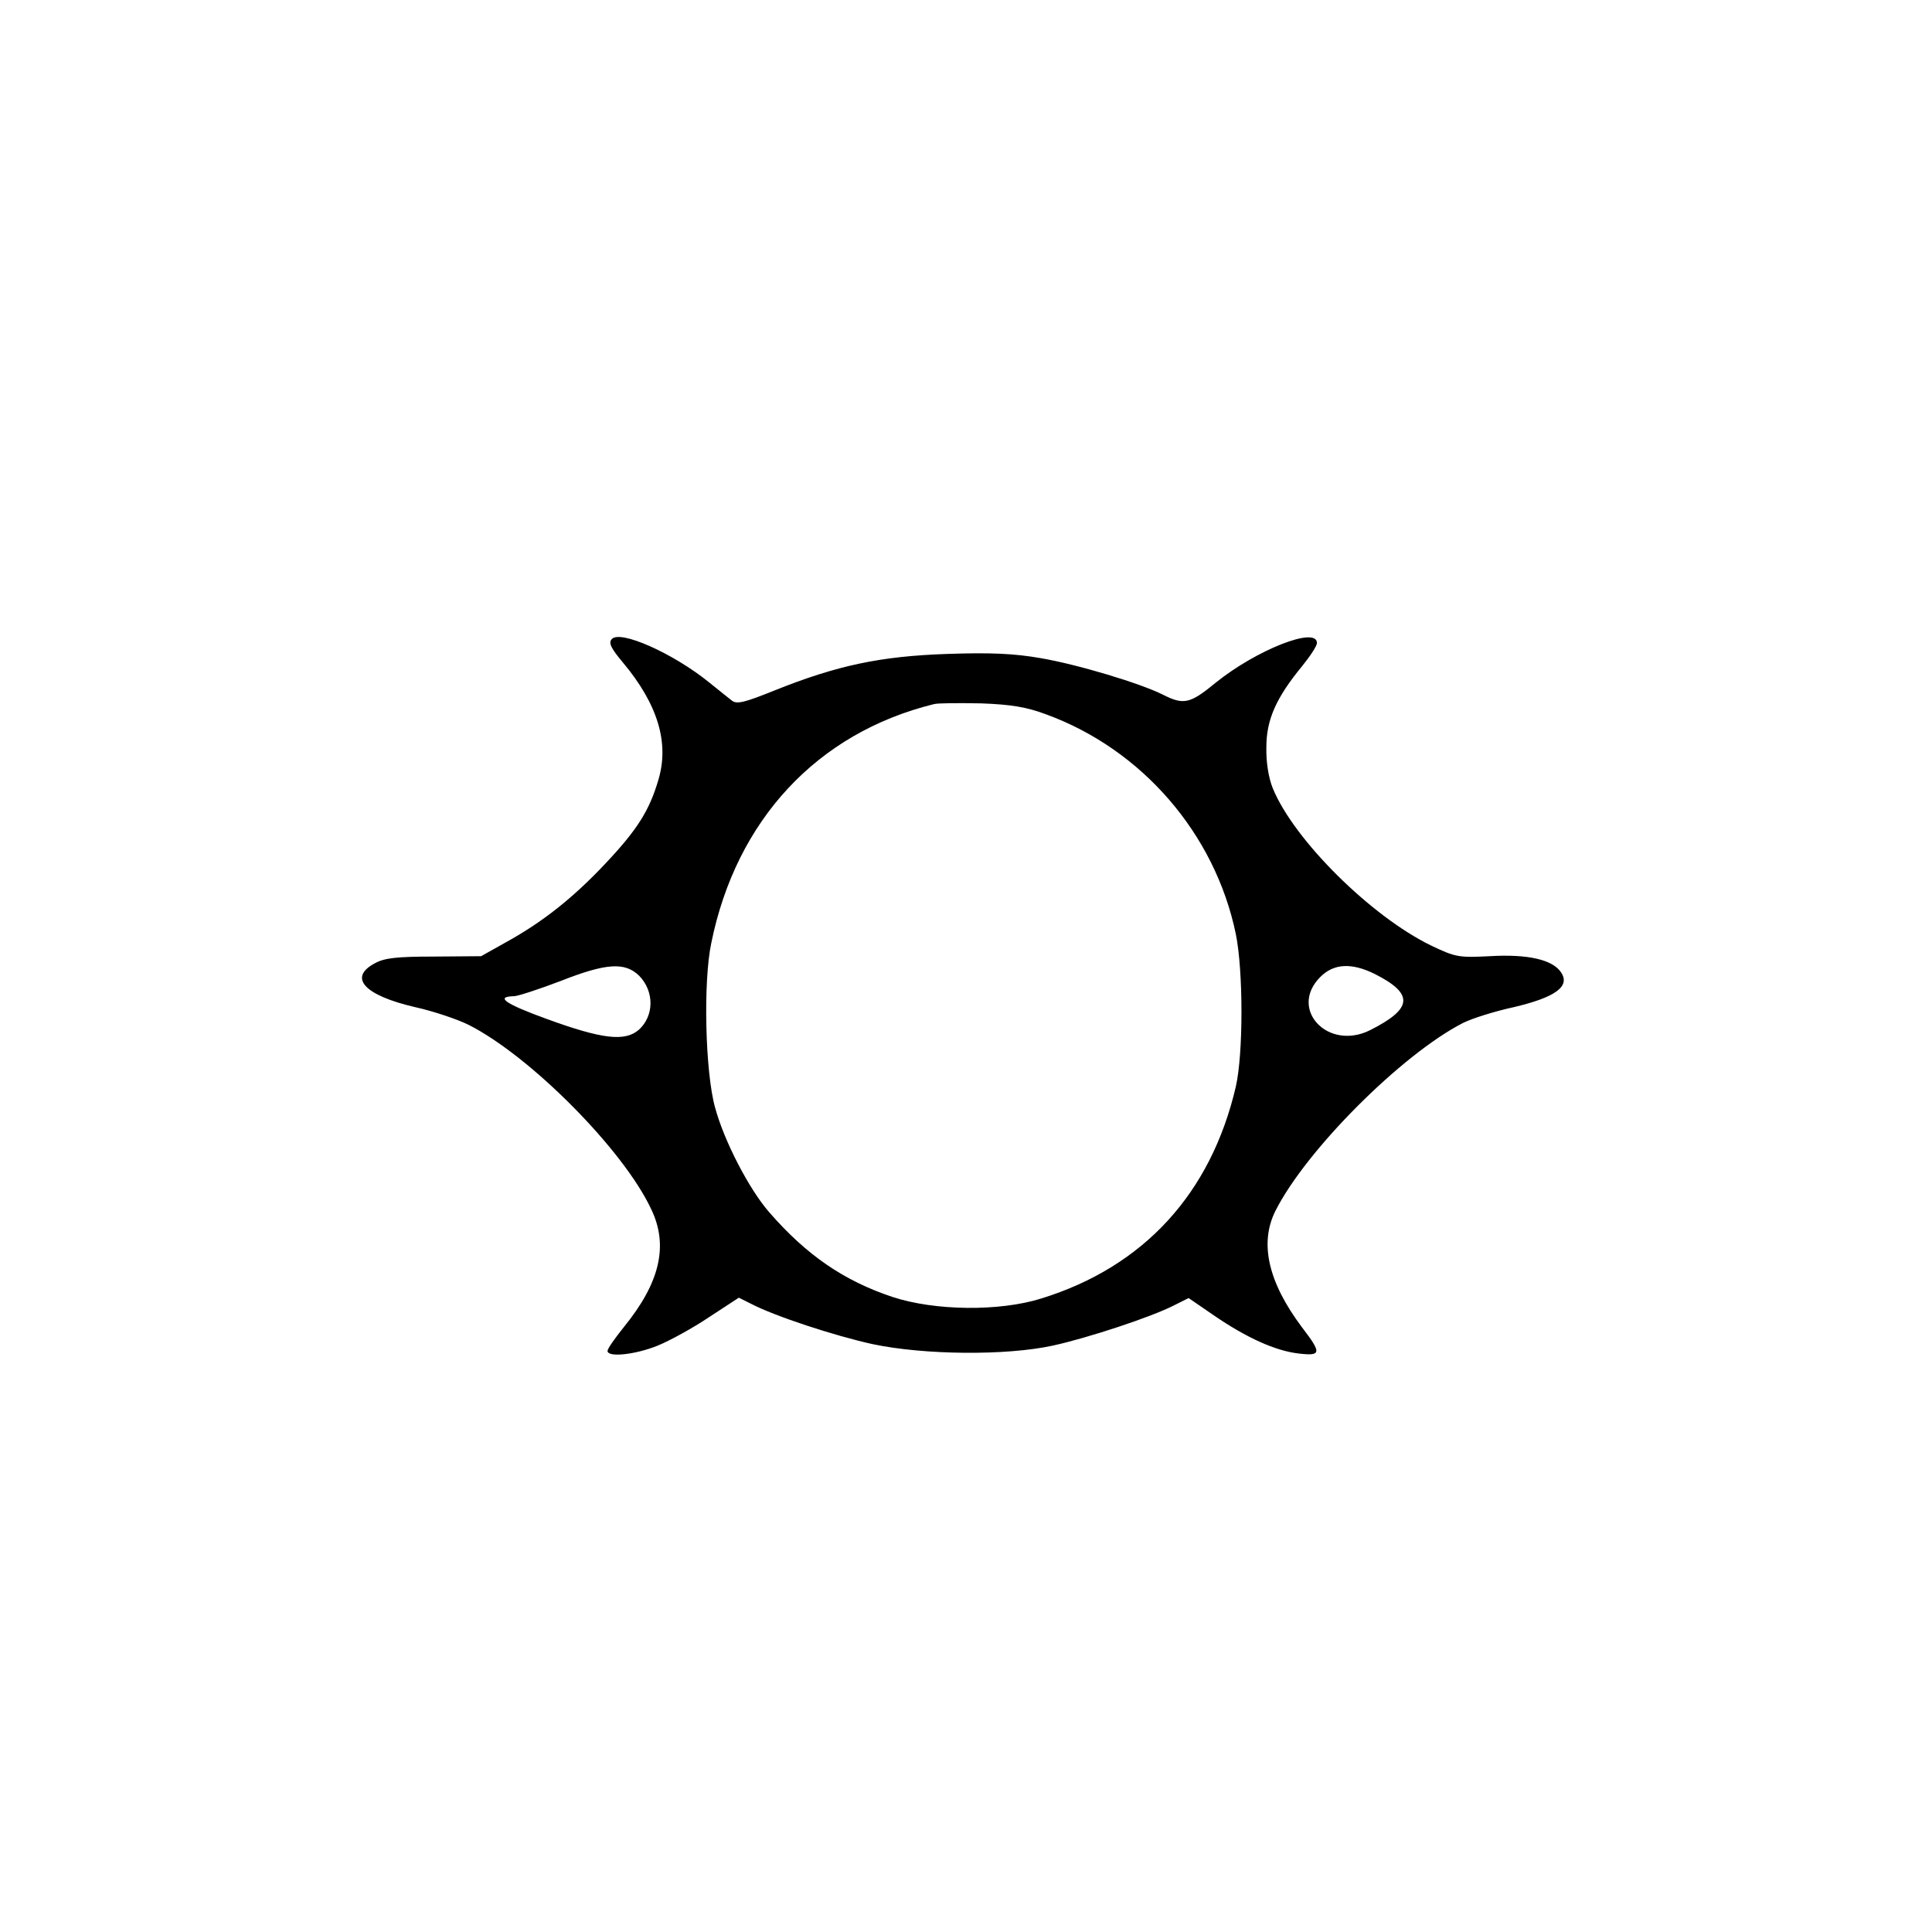  <svg version="1.0" xmlns="http://www.w3.org/2000/svg"
width="512pt" height="512pt" viewBox="0 0 512
512"  preserveAspectRatio="xMidYMid meet">    <g
transform="translate(0,512) scale(0.1,-0.1)"
fill="#000000" stroke="none"> <path d="M1621 3426 c-9 -10 -1 -25 30
-62 92 -110 123 -212 94 -310 -24 -82 -56 -133 -142 -224 -84 -89 -164
-153 -262 -207 l-66 -37 -125 -1 c-100 0 -132 -4 -157 -18 -71 -38 -27
-85 107 -116 50 -11 114 -33 142 -47 164 -83 411 -332 484 -489 46 -96
23 -194 -72 -311 -24 -30 -44 -58 -44 -64 0 -18 74 -10 133 14 32 13 94
47 137 76 l78 51 32 -16 c63 -33 222 -85 322 -107 137 -29 354 -31 478
-4 92 20 262 76 322 107 l38 19 67 -46 c86 -59 163 -94 225 -101 60 -7
61 1 8 70 -89 119 -113 222 -70 308 81 161 335 415 497 498 24 12 84 31
135 42 110 26 150 55 125 92 -22 34 -89 49 -189 43 -82 -4 -90 -3 -155
28 -159 77 -364 280 -420 417 -11 27 -18 69 -17 109 0 73 26 131 95 215
21 26 39 53 39 61 0 45 -160 -18 -268 -105 -68 -56 -85 -60 -140 -32 -60
30 -225 80 -325 97 -69 12 -131 15 -247 11 -176 -6 -291 -30 -458 -97
-77 -31 -99 -37 -112 -27 -8 6 -35 28 -60 48 -96 78 -238 141 -259 115z
m1151 -199 c255 -93 448 -317 503 -582 20 -98 20 -318 0 -405 -66 -283
-244 -477 -515 -561 -111 -35 -283 -33 -395 4 -129 43 -228 111 -327 225
-53 61 -119 188 -143 277 -26 93 -32 332 -10 436 66 326 281 557 590 633
11 3 67 3 125 2 81 -3 121 -10 172 -29z m-1078 -693 c40 -41 40 -106 -1
-143 -37 -32 -97 -25 -245 29 -110 40 -137 59 -85 60 12 1 67 19 122 40
122 48 171 51 209 14z m1949 5 c105 -53 101 -92 -12 -149 -112 -56 -217
56 -132 141 36 36 83 38 144 8z"/> </g> </svg>